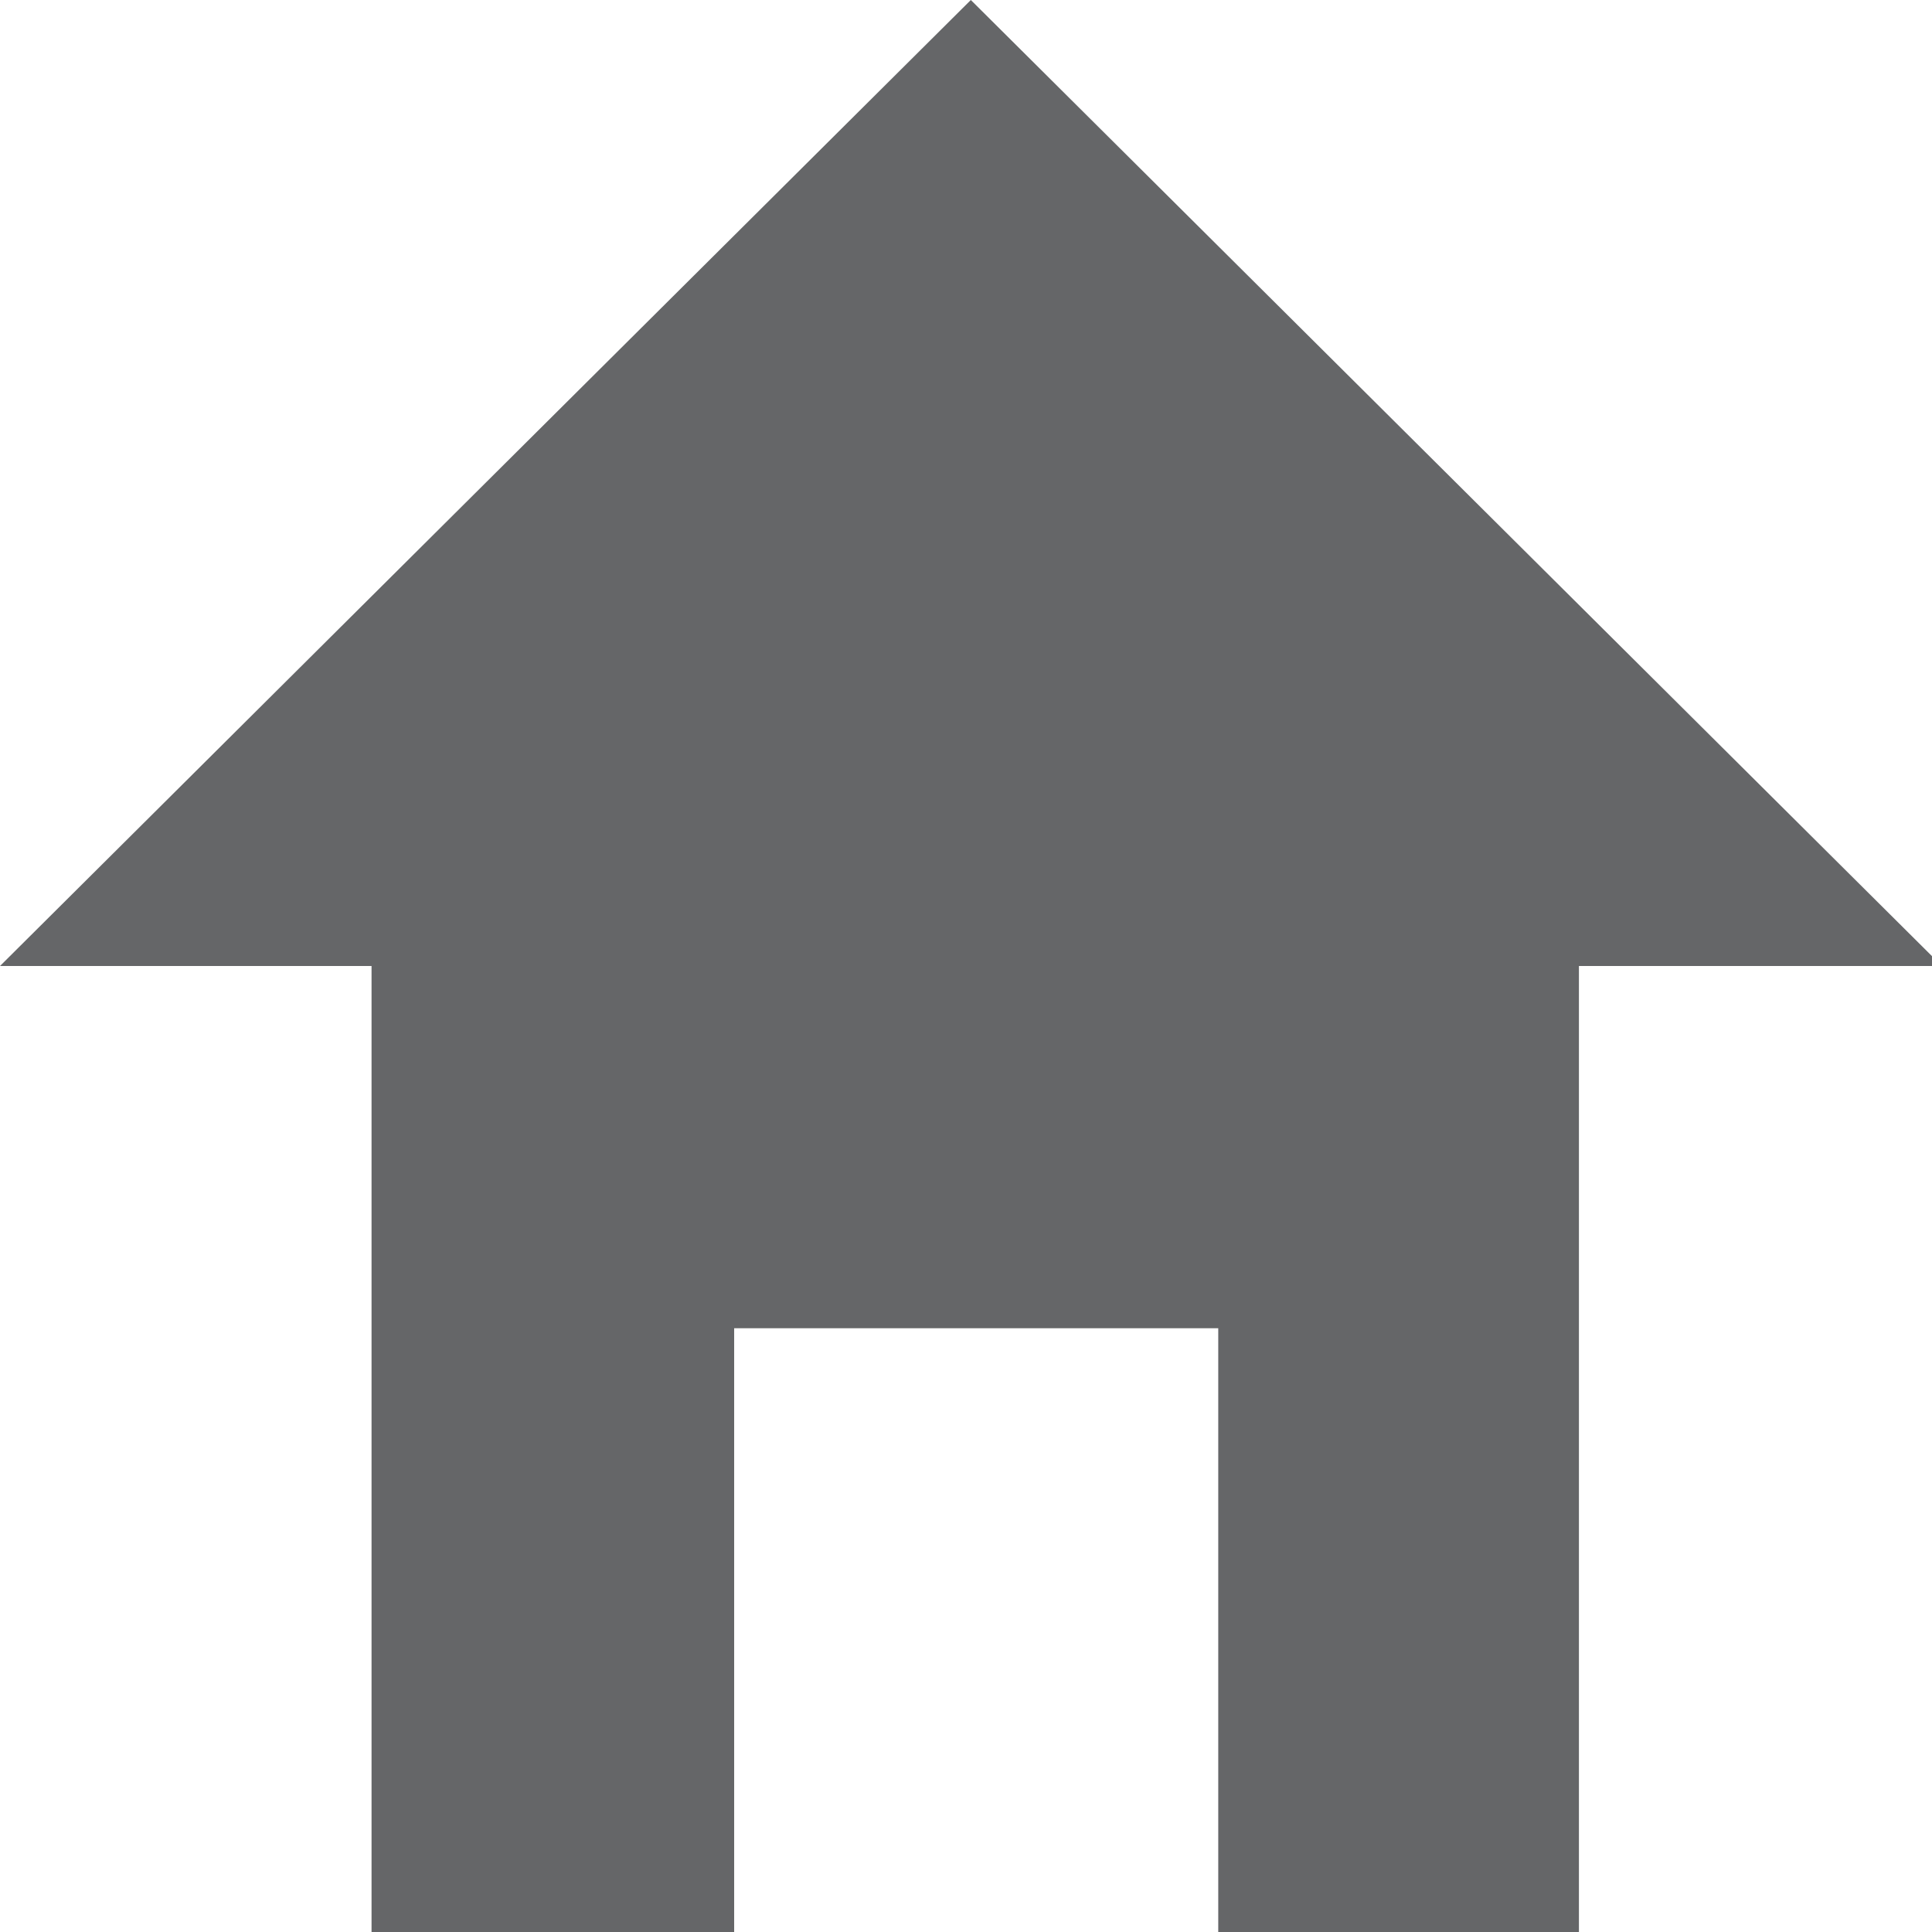 <svg xmlns="http://www.w3.org/2000/svg" width="16" height="16" viewBox="0 0 16 16">
    <g fill="none" fill-rule="evenodd">
        <path fill="#656668" d="M8.04 0L0 8h3.077v8H6.08v-5h4.009v5h2.987V8h3.006z"/>
    </g>
</svg>
